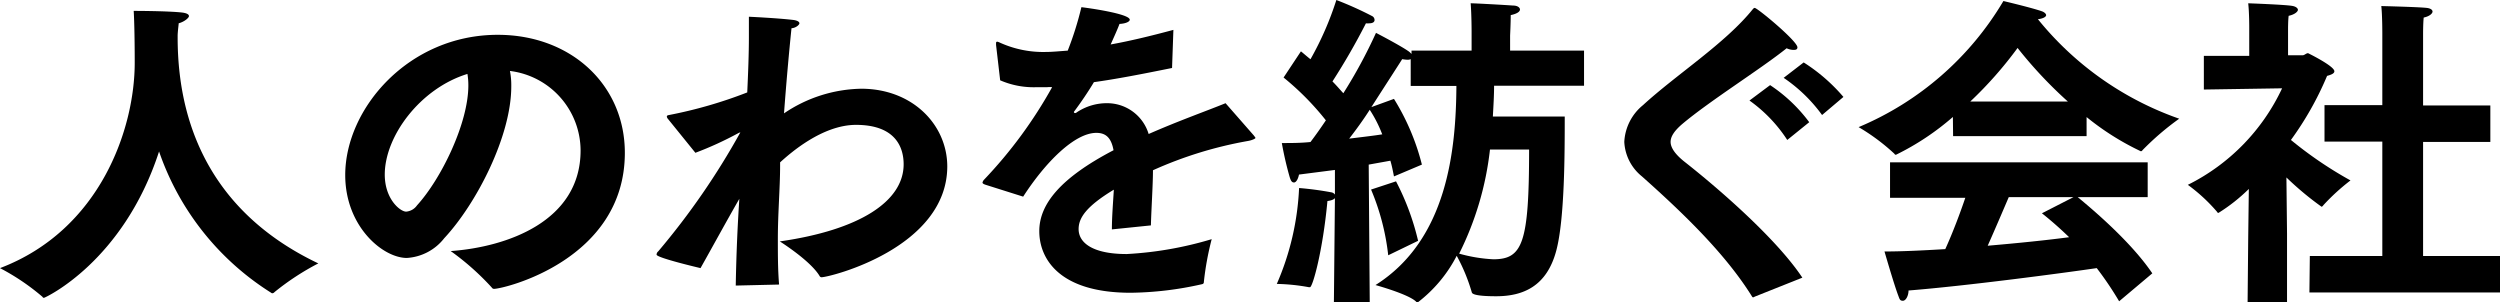 <svg xmlns="http://www.w3.org/2000/svg" viewBox="0 0 243.46 29.44">
    <style>
        path {
            fill:#000000;
        }
    </style>
    <path d="M4.29,29c-.07,0-.1,0-.16-.1A22,22,0,0,0,0,26.11c9.76-3.71,13.12-13.57,13.12-20,0-2.91-.07-4.64-.1-5.05,0,0,3.27,0,4.71.16.48.06.67.19.67.35s-.42.54-1,.7c0,.16-.07.55-.1,1.15v.23c0,9.73,4.29,17.53,13.7,22a24.93,24.93,0,0,0-4.26,2.79.32.32,0,0,1-.22.12s-.07,0-.13-.06A26.35,26.35,0,0,1,15.49,14.75C12,25.5,4.38,29,4.29,29Z" />
    <path d="M56.54,14.65a7.83,7.83,0,0,0-6.88-7.74,7.26,7.26,0,0,1,.13,1.51c0,4.86-3.42,11.45-6.53,14.78a5,5,0,0,1-3.64,1.92c-2.34,0-6-3.07-6-8.07,0-6.49,6.18-13.66,14.85-13.66,7.16,0,12.38,4.9,12.38,11.49,0,10.43-11.78,13.25-12.74,13.25a.25.25,0,0,1-.22-.13,25.31,25.31,0,0,0-4-3.55C49.34,24.06,56.54,21.57,56.54,14.65ZM37.47,17c0,2.4,1.51,3.61,2.08,3.61A1.44,1.44,0,0,0,40.61,20c2.36-2.59,5-8,5-11.68a6.69,6.69,0,0,0-.09-1.12C40.93,8.61,37.47,13.25,37.47,17Z" />
    <path d="M71.65,27.81c.06-3.33.19-6,.35-8.45-1.41,2.46-2.59,4.64-3.78,6.75,0,0-4.28-1-4.28-1.31a.42.42,0,0,1,.16-.32,71.45,71.45,0,0,0,8-11.59s0,0,0,0a.94.94,0,0,0-.19.07,33.22,33.22,0,0,1-4.19,1.92L65,11.52a.54.54,0,0,1-.06-.16c0-.1.06-.13.22-.16A43.76,43.76,0,0,0,72.77,9c.09-1.92.16-3.81.16-5.37,0-.74,0-1.41,0-2,0,0,2.84.13,4.38.32.38.06.54.19.54.32s-.32.45-.77.48c-.25,2.4-.51,5.34-.73,8.29a13.78,13.78,0,0,1,7.52-2.4c5,0,8.38,3.52,8.38,7.58C92.22,24.16,80.8,27,80,27a.22.22,0,0,1-.19-.13c-.9-1.5-3.87-3.36-3.87-3.36C83.71,22.4,88,19.61,88,16c0-1.63-.77-3.84-4.64-3.84-3.29,0-6.43,2.78-7.39,3.65v.32c0,2.14-.22,4.64-.22,7.13,0,1.51,0,3,.12,4.45Z" />
    <path d="M96,18c-.19-.06-.32-.13-.32-.22a.6.6,0,0,1,.16-.29,44,44,0,0,0,6.62-9,2.58,2.58,0,0,0-.48,0c-.35,0-.67,0-1,0a8.17,8.17,0,0,1-3.58-.67L97,4.38V4.25c0-.12,0-.19.13-.19a1.17,1.17,0,0,1,.26.1,10.22,10.22,0,0,0,4.45.9c.6,0,1.31-.07,2.14-.13A31.37,31.37,0,0,0,105.31.7c.64.07,4.71.64,4.71,1.22,0,.19-.39.38-1,.41-.16.45-.51,1.22-.86,2C110,4,112,3.52,114.27,2.91l-.13,3.71c-3,.61-5.5,1.09-7.61,1.38-.51.86-1.28,2-1.89,2.81,0,0-.06.07-.06.1a.11.11,0,0,0,.12.1.24.24,0,0,0,.16-.07,5.25,5.25,0,0,1,3-.89,4.22,4.22,0,0,1,4,3c2.91-1.28,5.73-2.28,7.49-3l2.75,3.14c.09.13.16.19.16.25s-.35.23-.74.29a38.89,38.89,0,0,0-9.24,2.85c0,1.41-.16,3.81-.2,5.37l-3.8.39c0-1.22.12-2.66.19-3.87-2.69,1.63-3.43,2.75-3.43,3.84,0,1.34,1.38,2.43,4.68,2.43A35.15,35.15,0,0,0,118,23.29a28.47,28.47,0,0,0-.76,4.13c0,.19-.07.23-.2.26a32.81,32.81,0,0,1-6.94.83c-7,0-8.89-3.36-8.89-6s2.08-5.19,7.23-7.88c-.23-1.27-.8-1.69-1.67-1.69h0c-2.14,0-5,2.91-7.13,6.21Z" />
    <path d="M130,19.29c-.09.13-.32.23-.73.29-.45,4.87-1.44,8.39-1.7,8.39,0,0-.06,0-.1,0a19,19,0,0,0-3.13-.32,26.22,26.22,0,0,0,2.17-9.34,30.36,30.36,0,0,1,3.14.42.52.52,0,0,1,.35.22l0-2.4L126.5,17c-.07.38-.26.77-.48.77s-.32-.16-.45-.61a32.85,32.85,0,0,1-.74-3.23c.9,0,1.83,0,2.79-.1.51-.67,1-1.37,1.5-2.11A26.59,26.59,0,0,0,125,7.55L126.69,5c.32.26.61.52.93.77A30.43,30.43,0,0,0,130.14,0a33.63,33.63,0,0,1,3.49,1.57.43.43,0,0,1,.23.38c0,.16-.13.32-.52.32a1.31,1.31,0,0,1-.32,0,64.55,64.55,0,0,1-3.26,5.66c.42.42.77.84,1.06,1.15A48.26,48.26,0,0,0,134,3.2s2.53,1.31,3.26,1.86l.2.19V4.93h5.85V3.07s0-1.6-.09-2.75c.45,0,3.29.16,4.12.22.45,0,.68.2.68.39s-.26.41-.9.54c0,.77-.06,2-.06,2V4.93h7.2V8.35H145.5c0,.93-.06,1.92-.12,3h7c0,3.48,0,10-.83,13.08-.93,3.46-3.23,4.42-5.85,4.42-2.27,0-2.34-.29-2.37-.38a17.58,17.58,0,0,0-1.47-3.56,13.47,13.47,0,0,1-3.81,4.55.27.27,0,0,1-.16-.1c-.77-.73-3.94-1.6-3.94-1.6,7-4.41,7.84-13.15,7.88-19.39h-4.45V5.76a.75.75,0,0,1-.32.06,4.48,4.48,0,0,1-.51-.06c-.13.22-1.48,2.3-3,4.67l2.2-.8a22.55,22.55,0,0,1,2.72,6.4l-2.72,1.15c-.09-.45-.19-1-.35-1.53l-2.11.38.1,13.38h-3.49Zm4.61-6.2a12.51,12.51,0,0,0-1.22-2.4c-.64,1-1.31,1.92-2,2.81C132.7,13.34,133.82,13.21,134.56,13.09Zm.58,11.77a22.85,22.85,0,0,0-1.67-6.4l2.43-.8a24.63,24.63,0,0,1,2.15,5.79Zm9.91-10.3a30.08,30.08,0,0,1-3,10.14,14.86,14.86,0,0,0,3.32.55c2.85,0,3.49-1.54,3.49-10.69Z" />
    <path d="M170.88,28.89a.47.47,0,0,1-.16.07s-.06,0-.13-.13c-2.56-4.1-6.59-8-10.69-11.65a4.6,4.6,0,0,1-1.72-3.36A4.93,4.93,0,0,1,160,10.24c3.27-3,8-6,10.69-9.34.09-.1.13-.13.19-.13.26,0,4.16,3.23,4.16,3.84,0,.19-.13.25-.35.25a1.61,1.61,0,0,1-.7-.16c-2.56,2.05-7.49,5.12-10.18,7.39-.74.64-1.12,1.19-1.12,1.73s.42,1.19,1.34,1.92c3.46,2.72,9,7.55,11.49,11.3Zm1.5-20.6a15.17,15.17,0,0,1,3.81,3.61l-2.14,1.73a14.17,14.17,0,0,0-3.68-3.84Zm3.27-2.21a17.18,17.18,0,0,1,3.87,3.36l-2.08,1.76a15,15,0,0,0-3.74-3.62Z" />
    <path d="M190.18,11.39a25.37,25.37,0,0,1-5.54,3.68c-.06,0-.1,0-.16-.1A19.85,19.85,0,0,0,181,12.38,29.76,29.76,0,0,0,195.1.1s2.72.64,3.75,1c.25.09.41.25.41.38s-.22.32-.8.39a30.75,30.75,0,0,0,13.76,9.69,26.52,26.52,0,0,0-3.58,3.07.17.17,0,0,1-.16.1,25.85,25.85,0,0,1-5.28-3.33v1.86h-13Zm-6.12,4.42h25.09V19.2h-6.81c1.21,1,5.12,4.25,7.26,7.42l-3.23,2.72a32.45,32.45,0,0,0-2.18-3.23c-3.29.48-12.67,1.73-18.33,2.18,0,.51-.26,1-.55,1s-.32-.16-.44-.48c-.42-1.09-1.35-4.32-1.35-4.32,1.7,0,3.74-.1,5.92-.23.74-1.63,1.44-3.49,1.95-5h-7.33Zm17.32-5.92a41.76,41.76,0,0,1-4.9-5.22,38.27,38.27,0,0,1-4.61,5.22Zm.54,9.31h-6.3c-.48,1.12-1.28,3-2.05,4.73,2.91-.25,5.76-.54,7.93-.83-.83-.8-1.69-1.57-2.65-2.33Z" />
    <path d="M218.94,23.13,219,18.4a17,17,0,0,1-2.95,2.33c-.06,0-.09,0-.16-.12A16.57,16.57,0,0,0,213.06,18a19.92,19.92,0,0,0,9.18-9.4l-7.62.12V5.44l4.42,0V2.59s0-1.41-.1-2.27c0,0,3.65.13,4.32.26.32.06.52.22.52.38s-.29.45-.9.58c-.06.41-.06,1.31-.06,1.31V5.38h1.44c.16,0,.32-.2.51-.2,0,0,2.56,1.25,2.56,1.76,0,.23-.35.35-.71.45a30.87,30.87,0,0,1-3.52,6.24,38.4,38.4,0,0,0,5.8,3.94,20.57,20.57,0,0,0-2.63,2.4c-.06.09-.13.16-.19.16a29.59,29.59,0,0,1-3.42-2.85l.06,5.47,0,6.69h-3.84Zm6,1.8H232V13.79h-5.63V10.24H232v-7s0-1.82-.1-2.65c0,0,3.84.09,4.51.19.32.06.48.19.48.35s-.25.45-.86.58c-.06.54-.06,1.56-.06,1.56v7h6.55v3.55h-6.55V24.93h7.52v3.55H224.9Z" />
</svg>